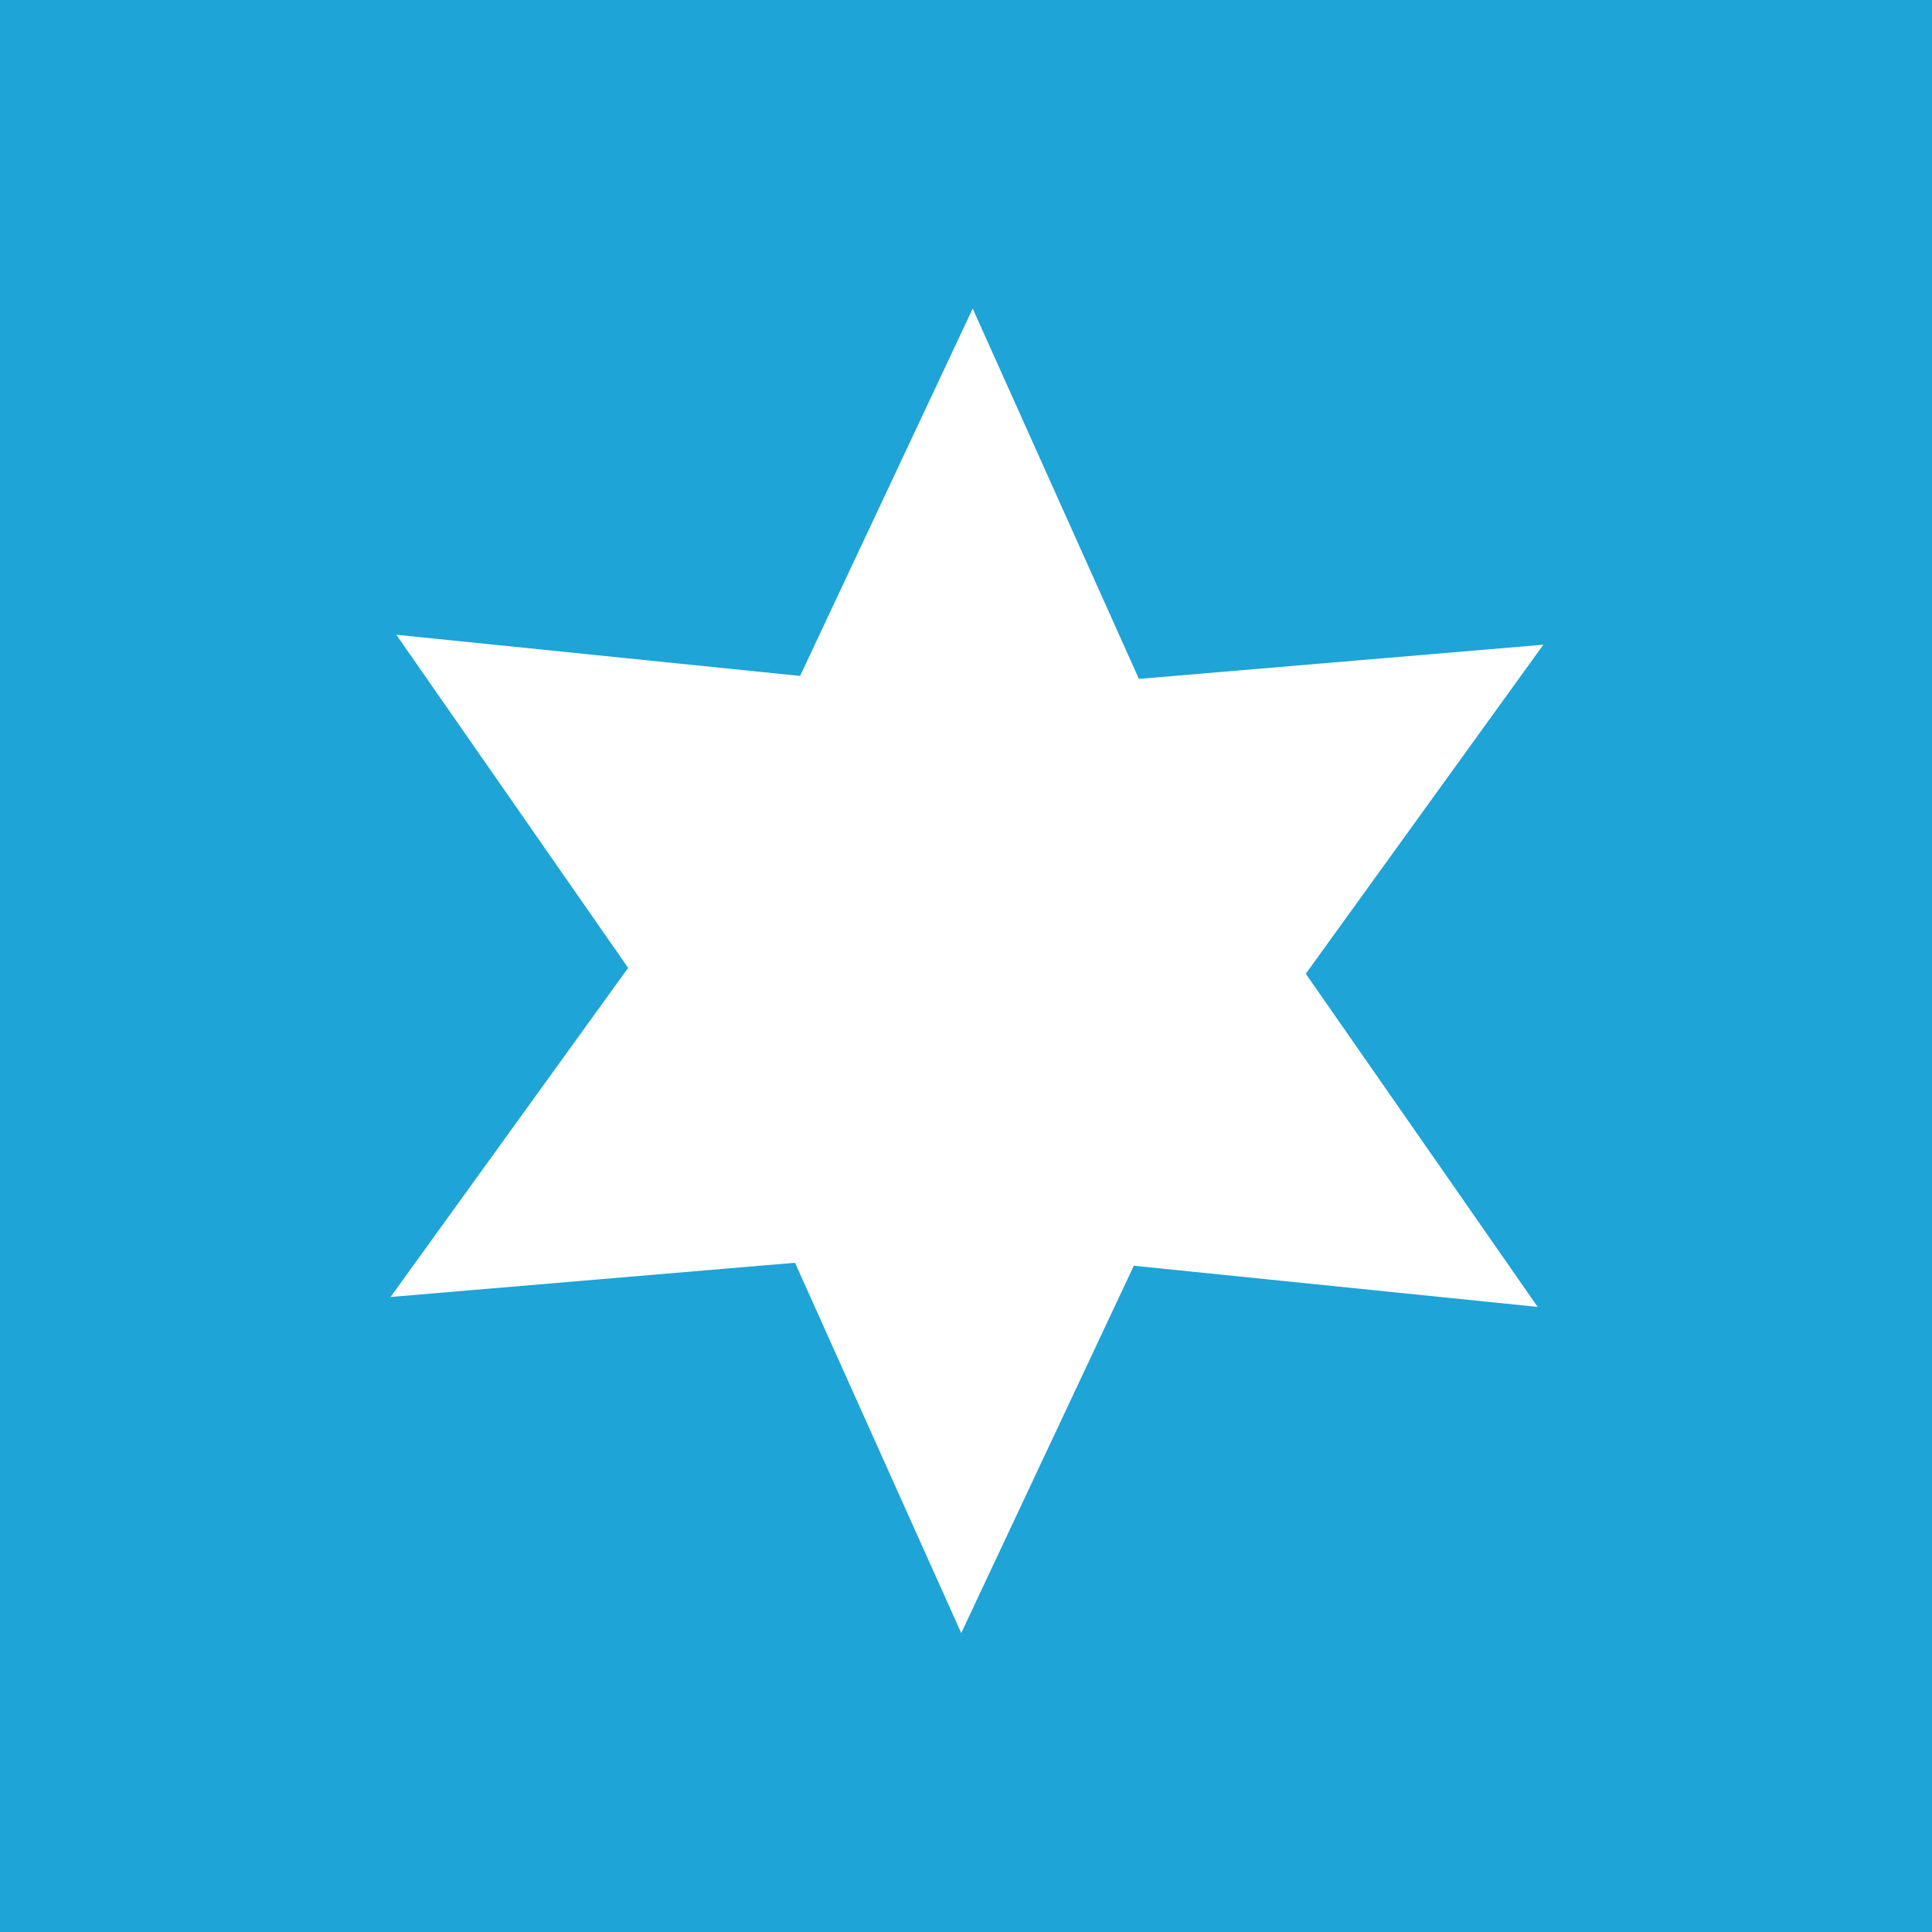 <svg xmlns="http://www.w3.org/2000/svg" width="144" height="144" viewBox="0 0 144 144"><g transform="translate(-528 -1250)"><rect width="144" height="144" transform="translate(528 1250)" fill="#1ea4d6"/><path d="M313.4,74.41l-30.1-3.07L270.435,98.719l-12.389-27.6L227.9,73.669,245.609,49.14,228.331,24.31l30.094,3.07L271.291,0l12.388,27.6,30.144-2.547L296.117,49.578Z" transform="translate(329.209 1273)" fill="#fff"/></g></svg>